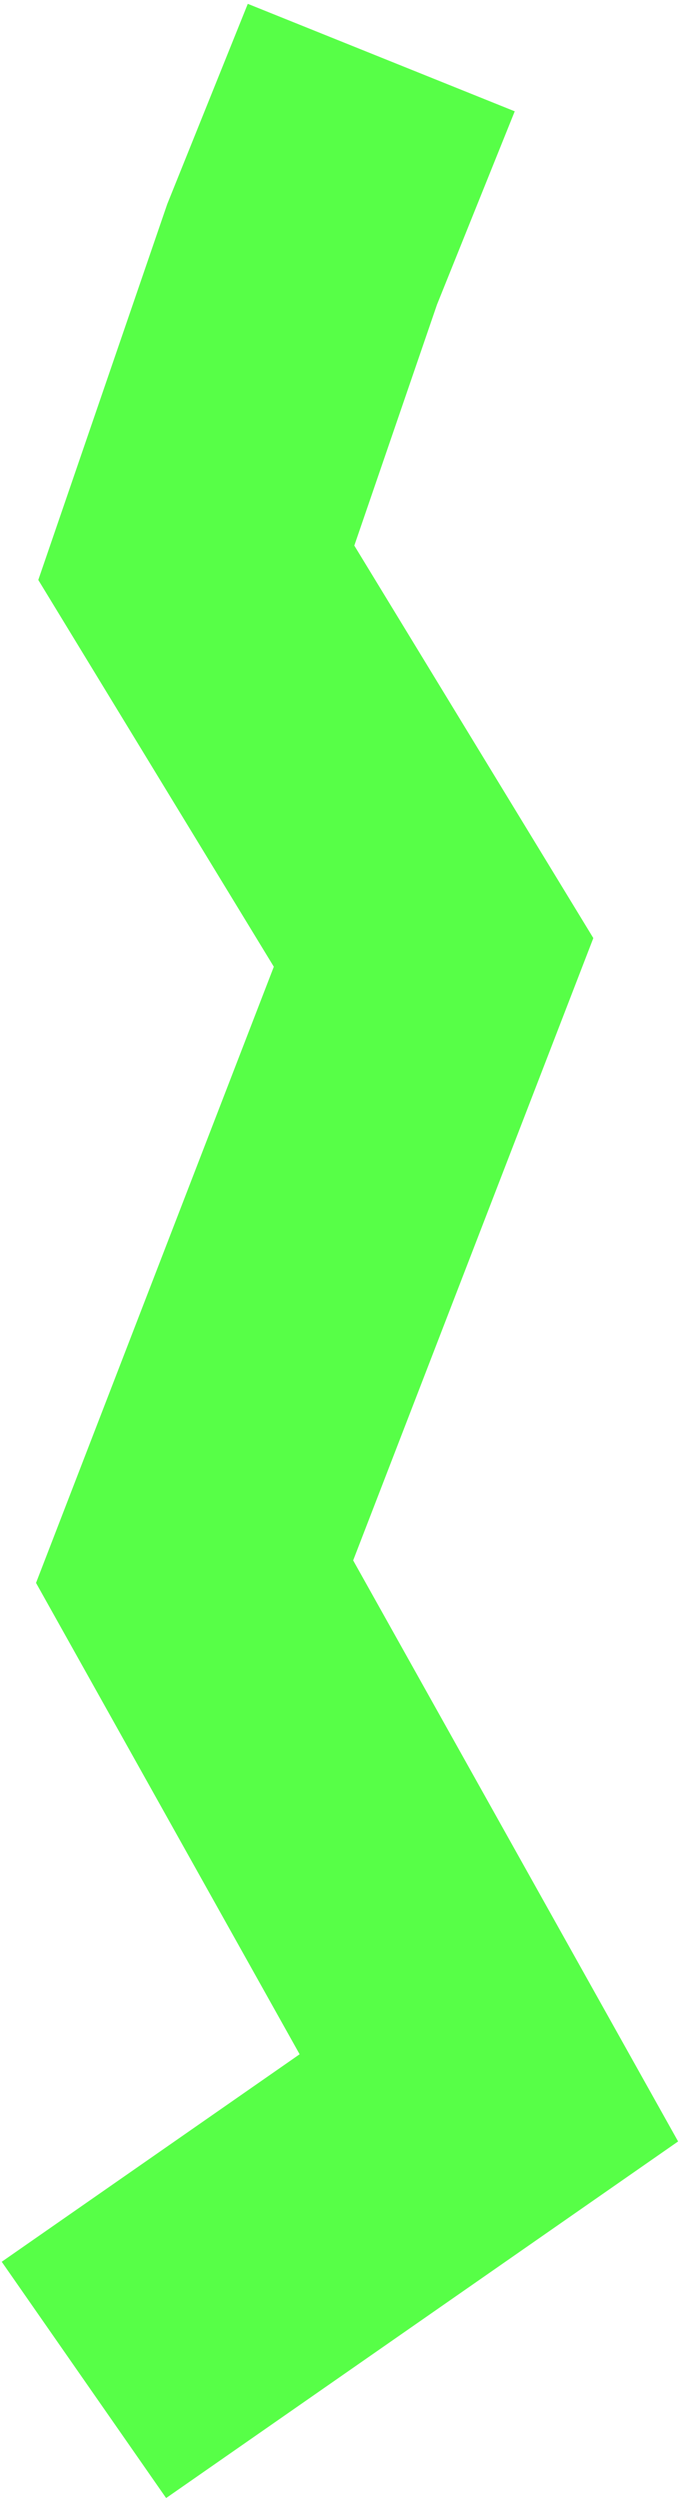 <?xml version="1.0" encoding="UTF-8"?> <svg xmlns="http://www.w3.org/2000/svg" width="142" height="521" viewBox="0 0 142 521" fill="none"> <path d="M79.5 12L63 52.999L40.932 117.286L90.408 198.494L40.576 327.548L101.938 437.216L17.5 495.999" stroke="#57FF47" stroke-width="60"></path> </svg> 